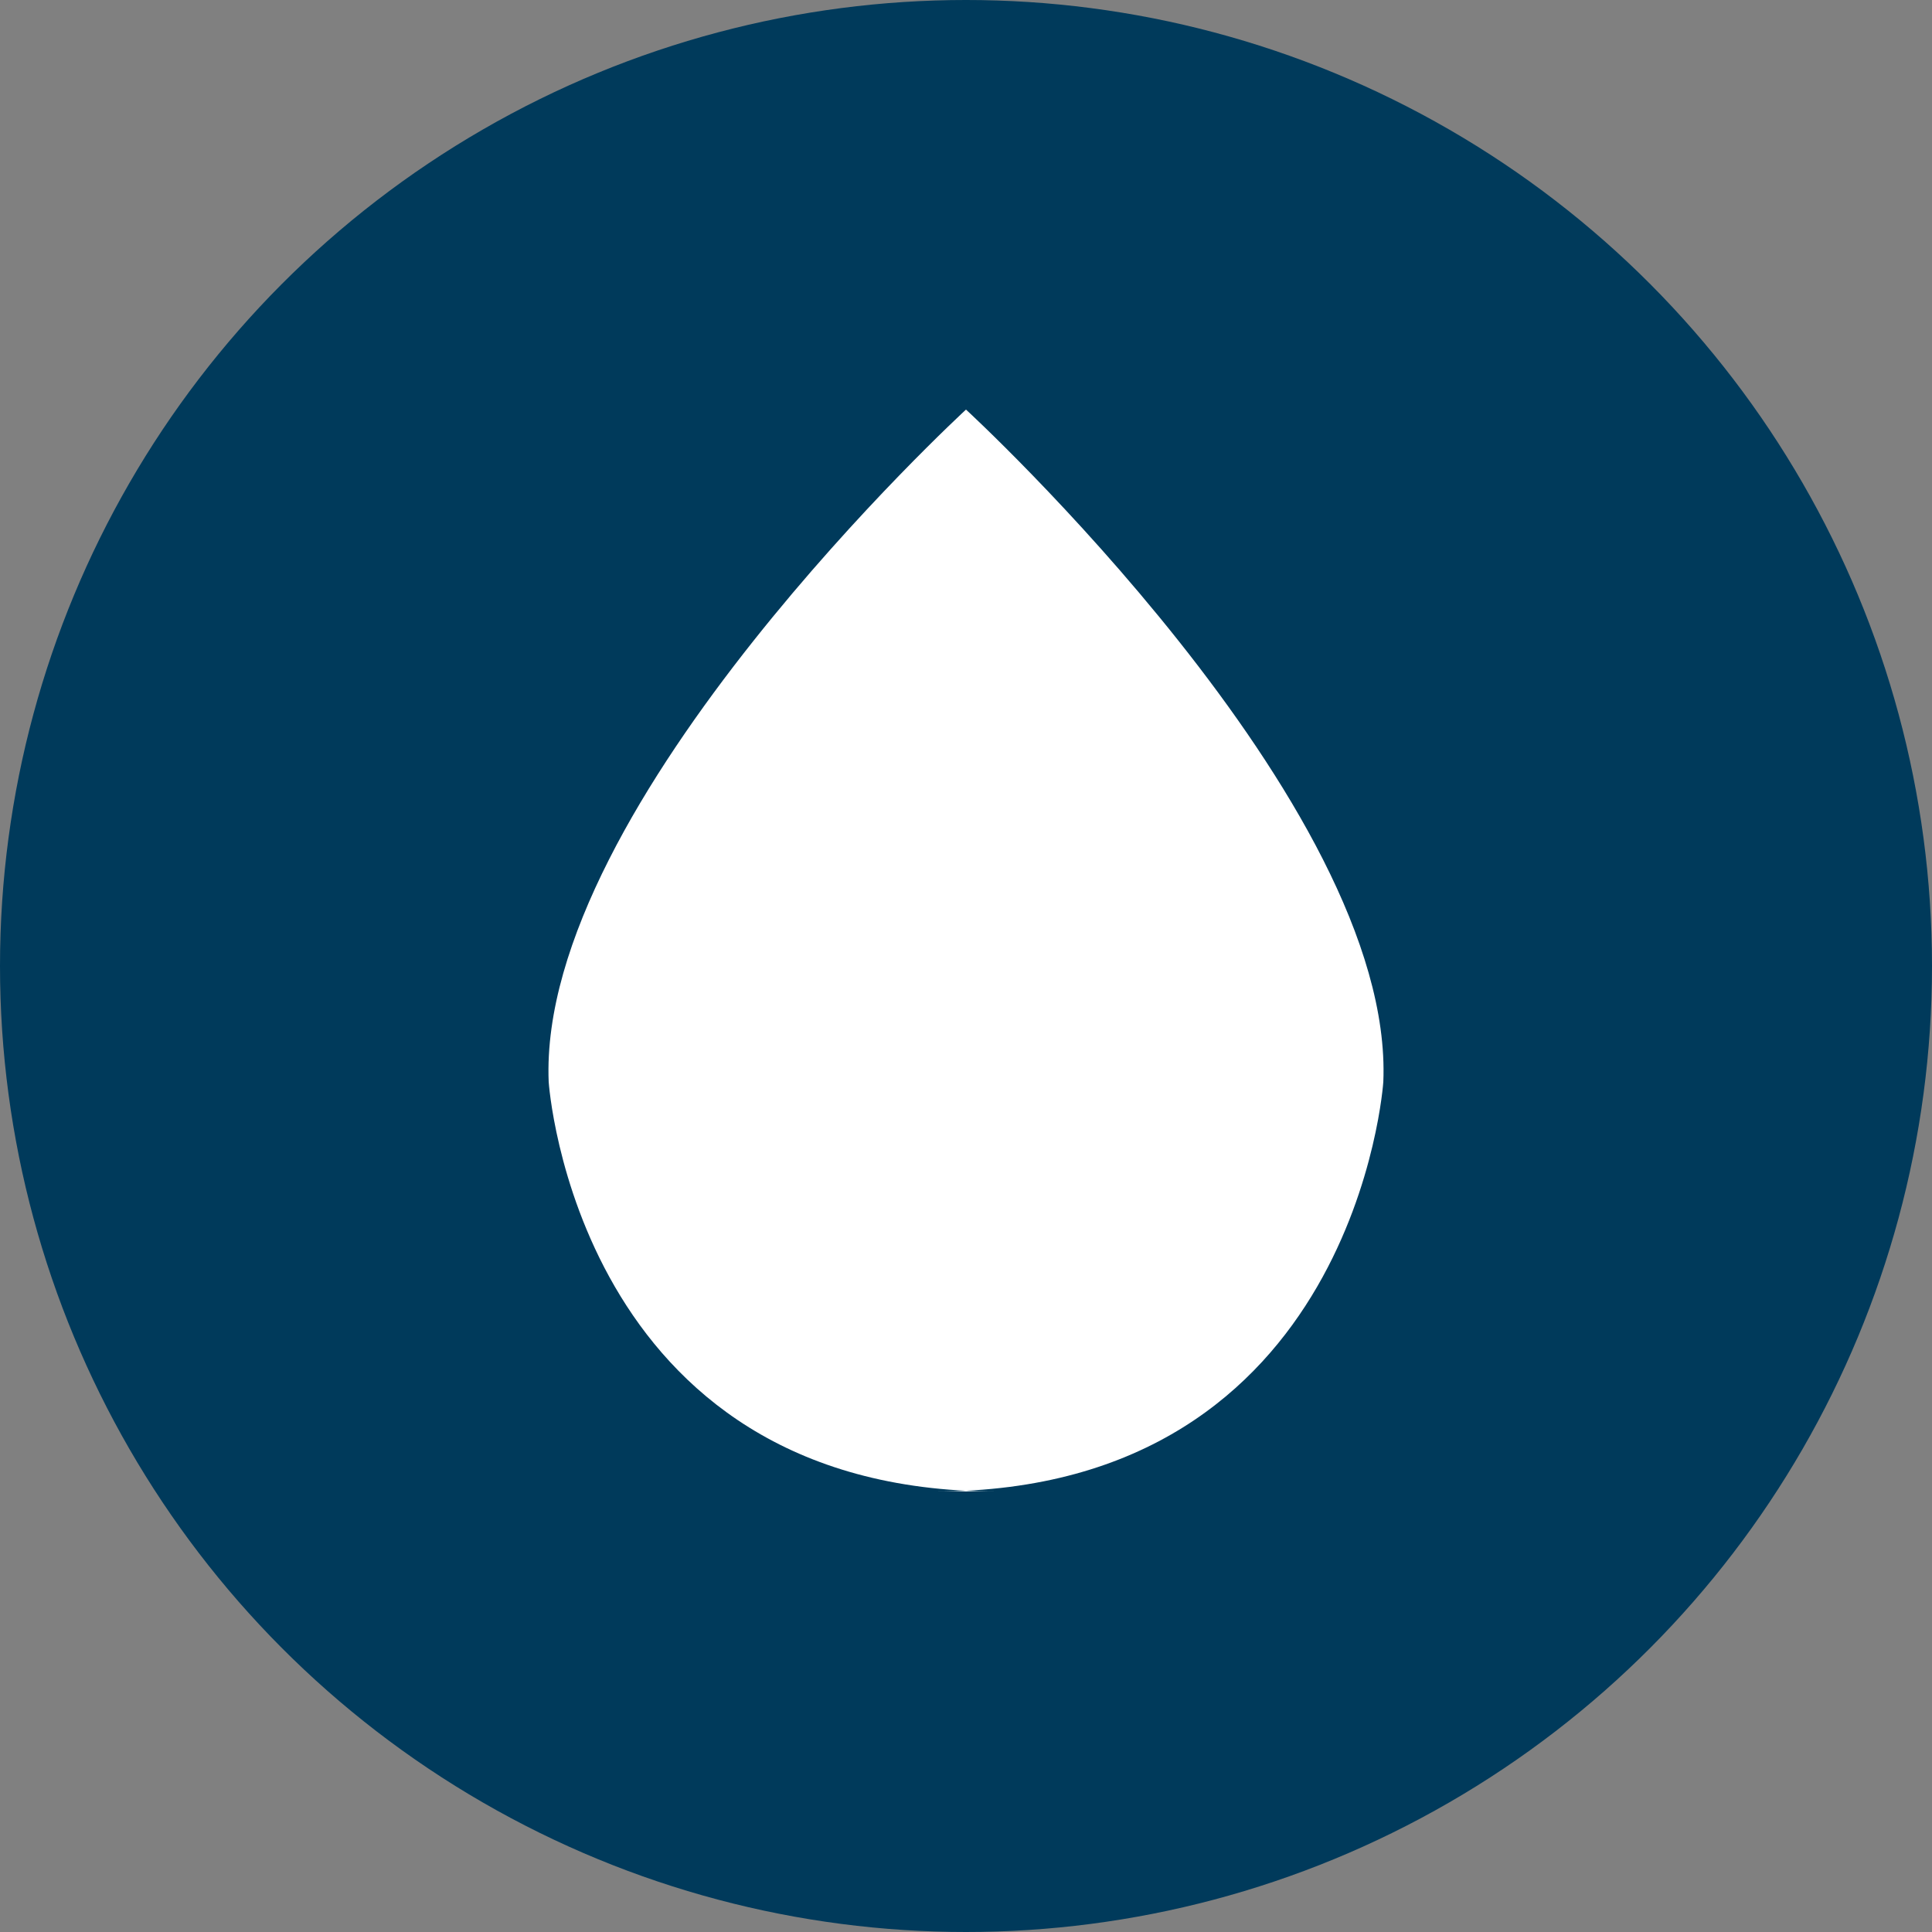 <?xml version="1.0" encoding="utf-8"?>
<!-- Generator: Adobe Illustrator 27.4.1, SVG Export Plug-In . SVG Version: 6.00 Build 0)  -->
<svg version="1.1" id="Capa_1" xmlns="http://www.w3.org/2000/svg" xmlns:xlink="http://www.w3.org/1999/xlink" x="0px" y="0px"
	 viewBox="0 0 50 50" style="enable-background:new 0 0 50 50;" xml:space="preserve">
<rect x="0" y="0" width="50" height="50" fill="#808080" stroke="none"/>
<style type="text/css">
	.st0{fill:#003A5B;}
	.st1{fill:#FFFFFF;}
</style>
<circle class="st0" cx="25" cy="25" r="25"/>
<path class="st1" d="M25.8,38.6C14.9,38.6,14.2,28,14.2,28C13.9,20.8,25,10.6,25,10.6h0c0,0,11.1,10.2,10.8,17.4
	c0,0-0.7,10.6-11.6,10.6"/>
</svg>
